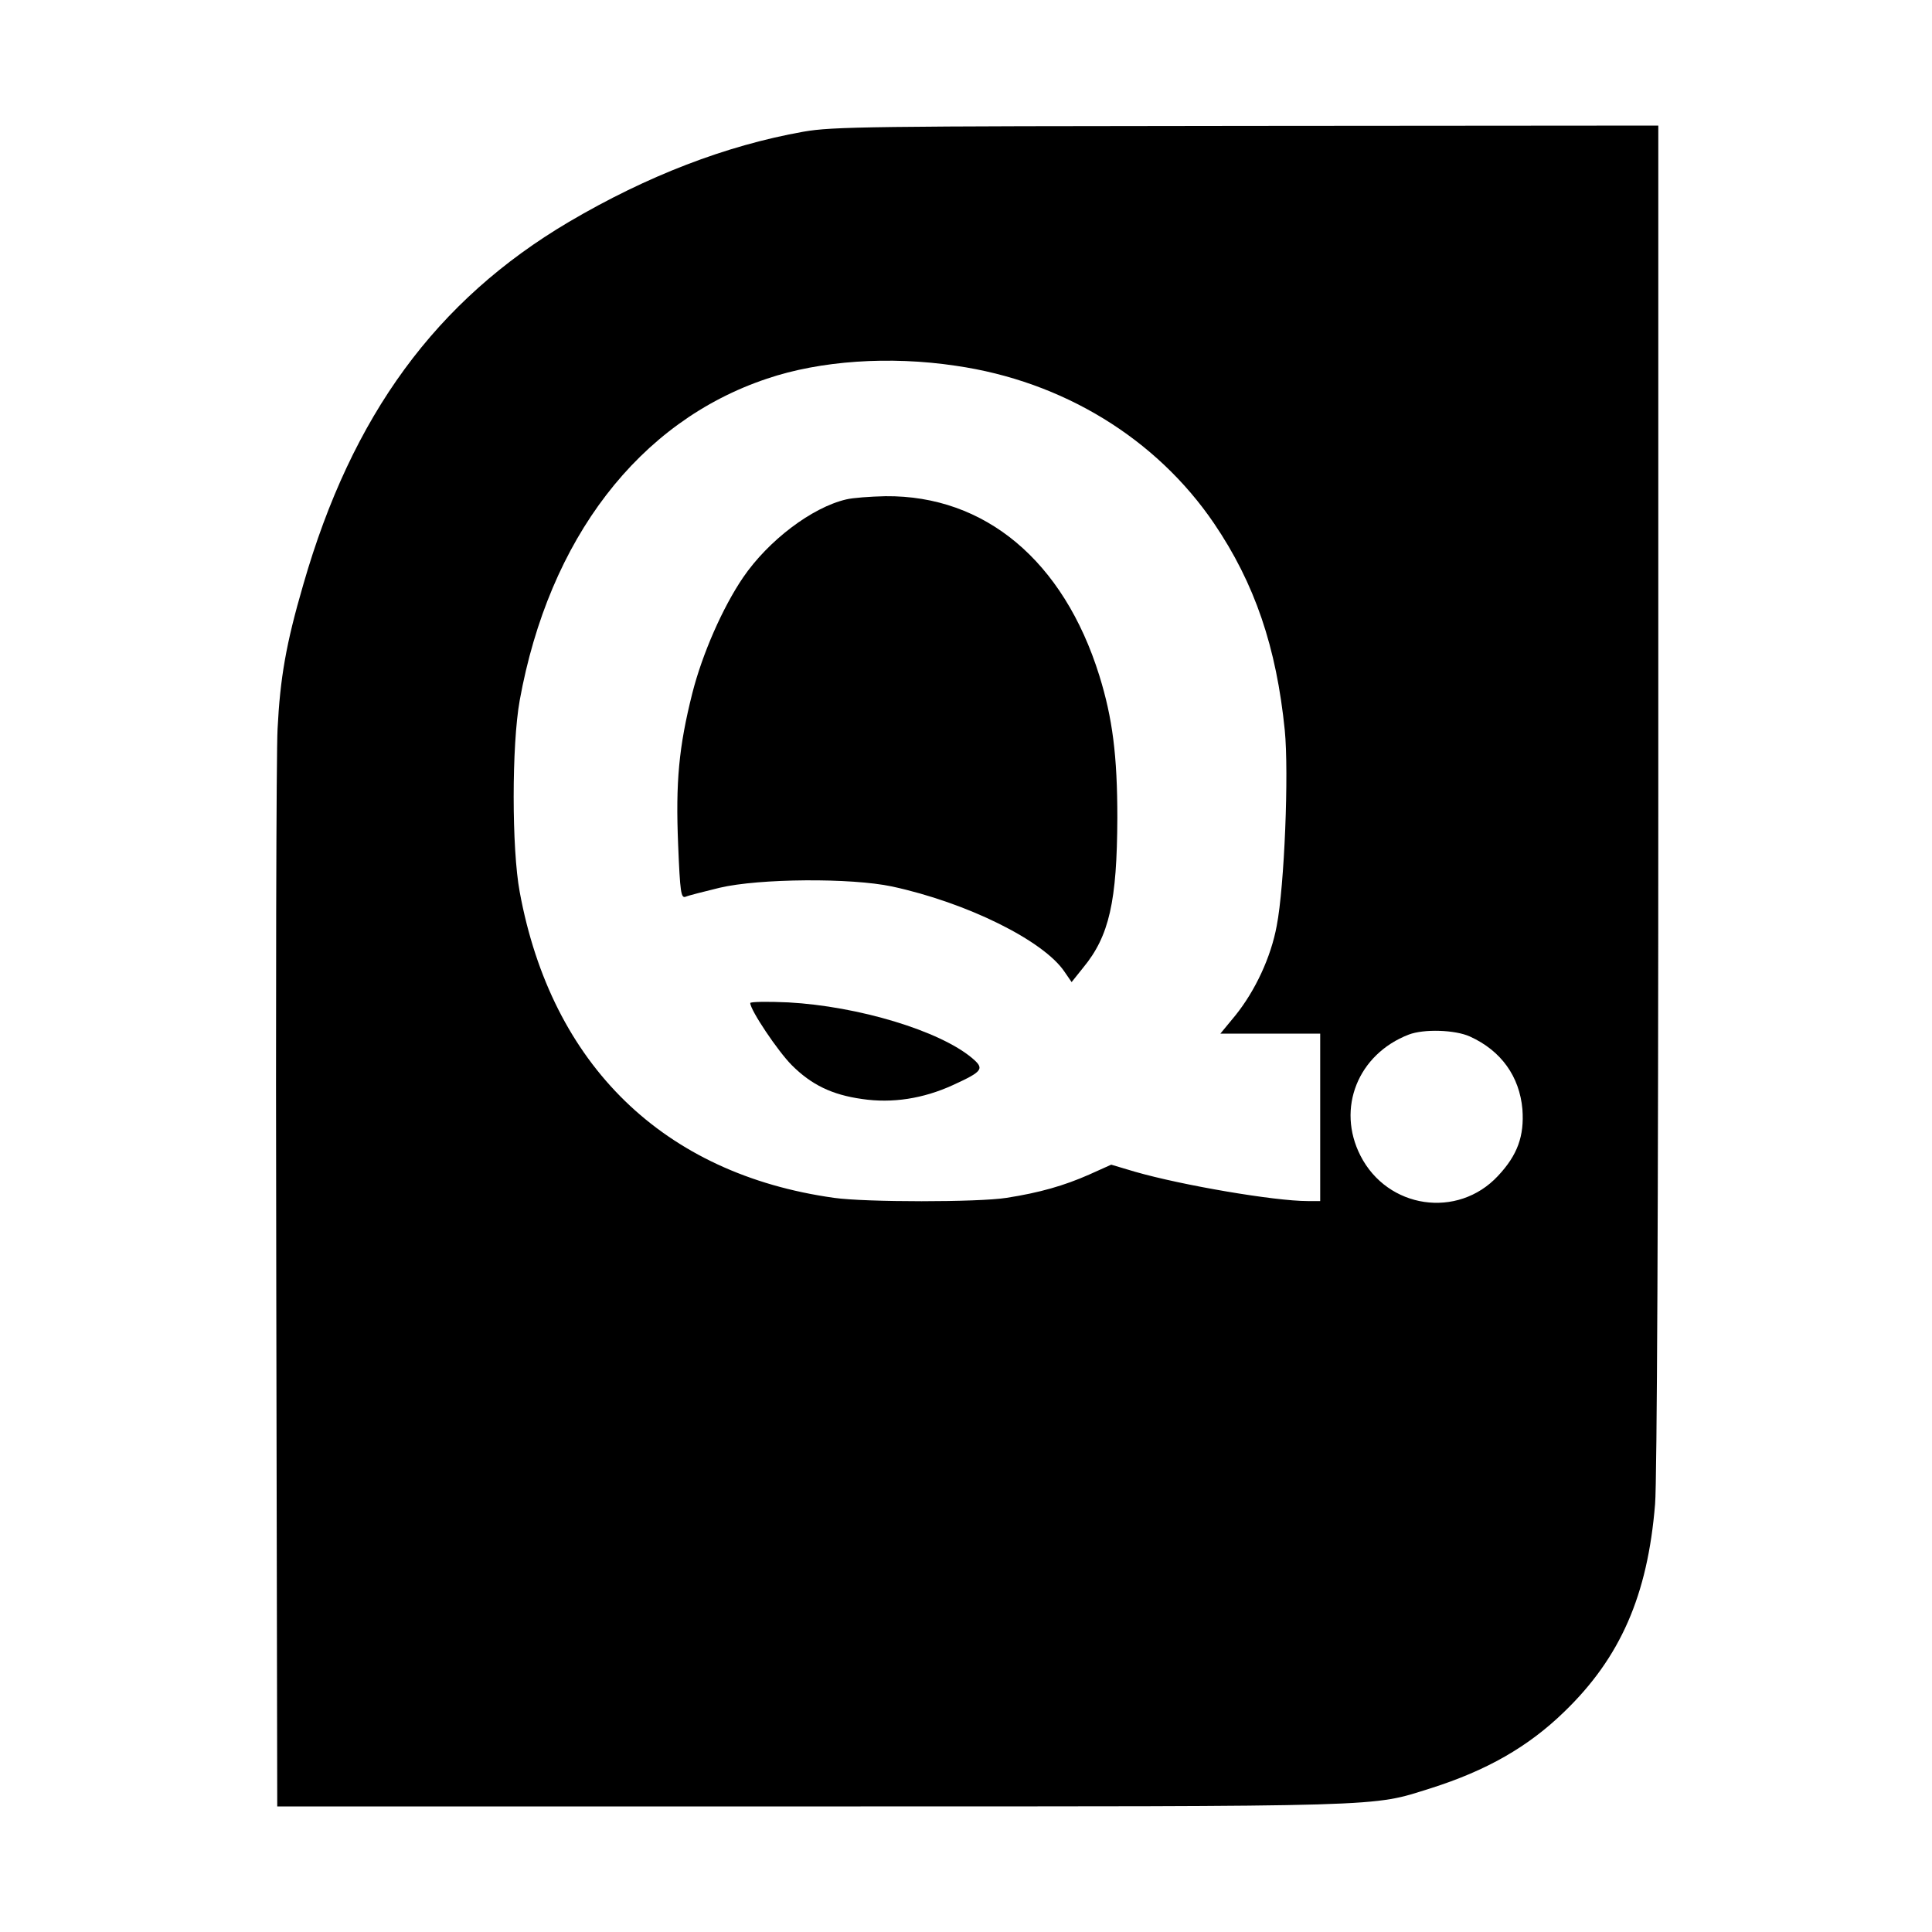 <?xml version="1.0" standalone="no"?>
<!DOCTYPE svg PUBLIC "-//W3C//DTD SVG 20010904//EN"
 "http://www.w3.org/TR/2001/REC-SVG-20010904/DTD/svg10.dtd">
<svg version="1.0" xmlns="http://www.w3.org/2000/svg"
 width="600pt" height="600pt" viewBox="0 0 600 600"
 preserveAspectRatio="xMidYMid meet">
<g transform="translate(0,600) scale(0.1,-0.1)"
fill="#000000" stroke="none">
<path d="M2495 5591 c-241 -43 -485 -137 -728 -280 -413 -244 -674 -601 -825
-1126 -54 -185 -72 -291 -80 -449 -4 -72 -6 -854 -4 -1738 l3 -1608 1663 0
c1810 0 1732 -2 1918 56 174 55 304 129 416 238 174 168 259 361 282 645 6 69
10 956 10 2199 l0 2082 -1277 -1 c-1176 -1 -1286 -2 -1378 -18z m474 -727
c332 -48 622 -226 801 -489 127 -187 194 -385 220 -643 13 -131 -1 -484 -25
-607 -18 -98 -67 -202 -128 -278 l-47 -57 155 0 155 0 0 -260 0 -260 -39 0
c-103 0 -390 49 -536 91 l-74 22 -69 -31 c-77 -34 -153 -56 -256 -72 -87 -14
-438 -14 -536 0 -529 74 -877 412 -976 950 -25 134 -25 456 0 595 91 502 370
866 768 999 165 56 381 71 587 40z m1596 -2083 c97 -44 154 -124 163 -226 6
-83 -15 -142 -76 -207 -125 -134 -343 -102 -427 63 -75 147 -8 315 150 376 47
18 144 15 190 -6z"/>
<path d="M2628 4449 c-107 -25 -242 -128 -320 -242 -64 -94 -127 -238 -158
-360 -42 -167 -52 -276 -44 -470 6 -149 9 -167 23 -162 9 4 57 16 106 28 123
29 408 31 535 4 232 -50 471 -168 536 -265 l22 -32 36 45 c81 98 105 206 106
465 0 194 -15 310 -56 442 -111 356 -355 560 -664 557 -47 -1 -102 -5 -122
-10z"/>
<path d="M2330 2885 c0 -22 86 -150 129 -193 61 -61 125 -92 218 -105 94 -14
190 1 282 43 94 43 99 51 60 84 -101 85 -353 161 -571 173 -65 3 -118 2 -118
-2z"/>
</g>
</svg>
